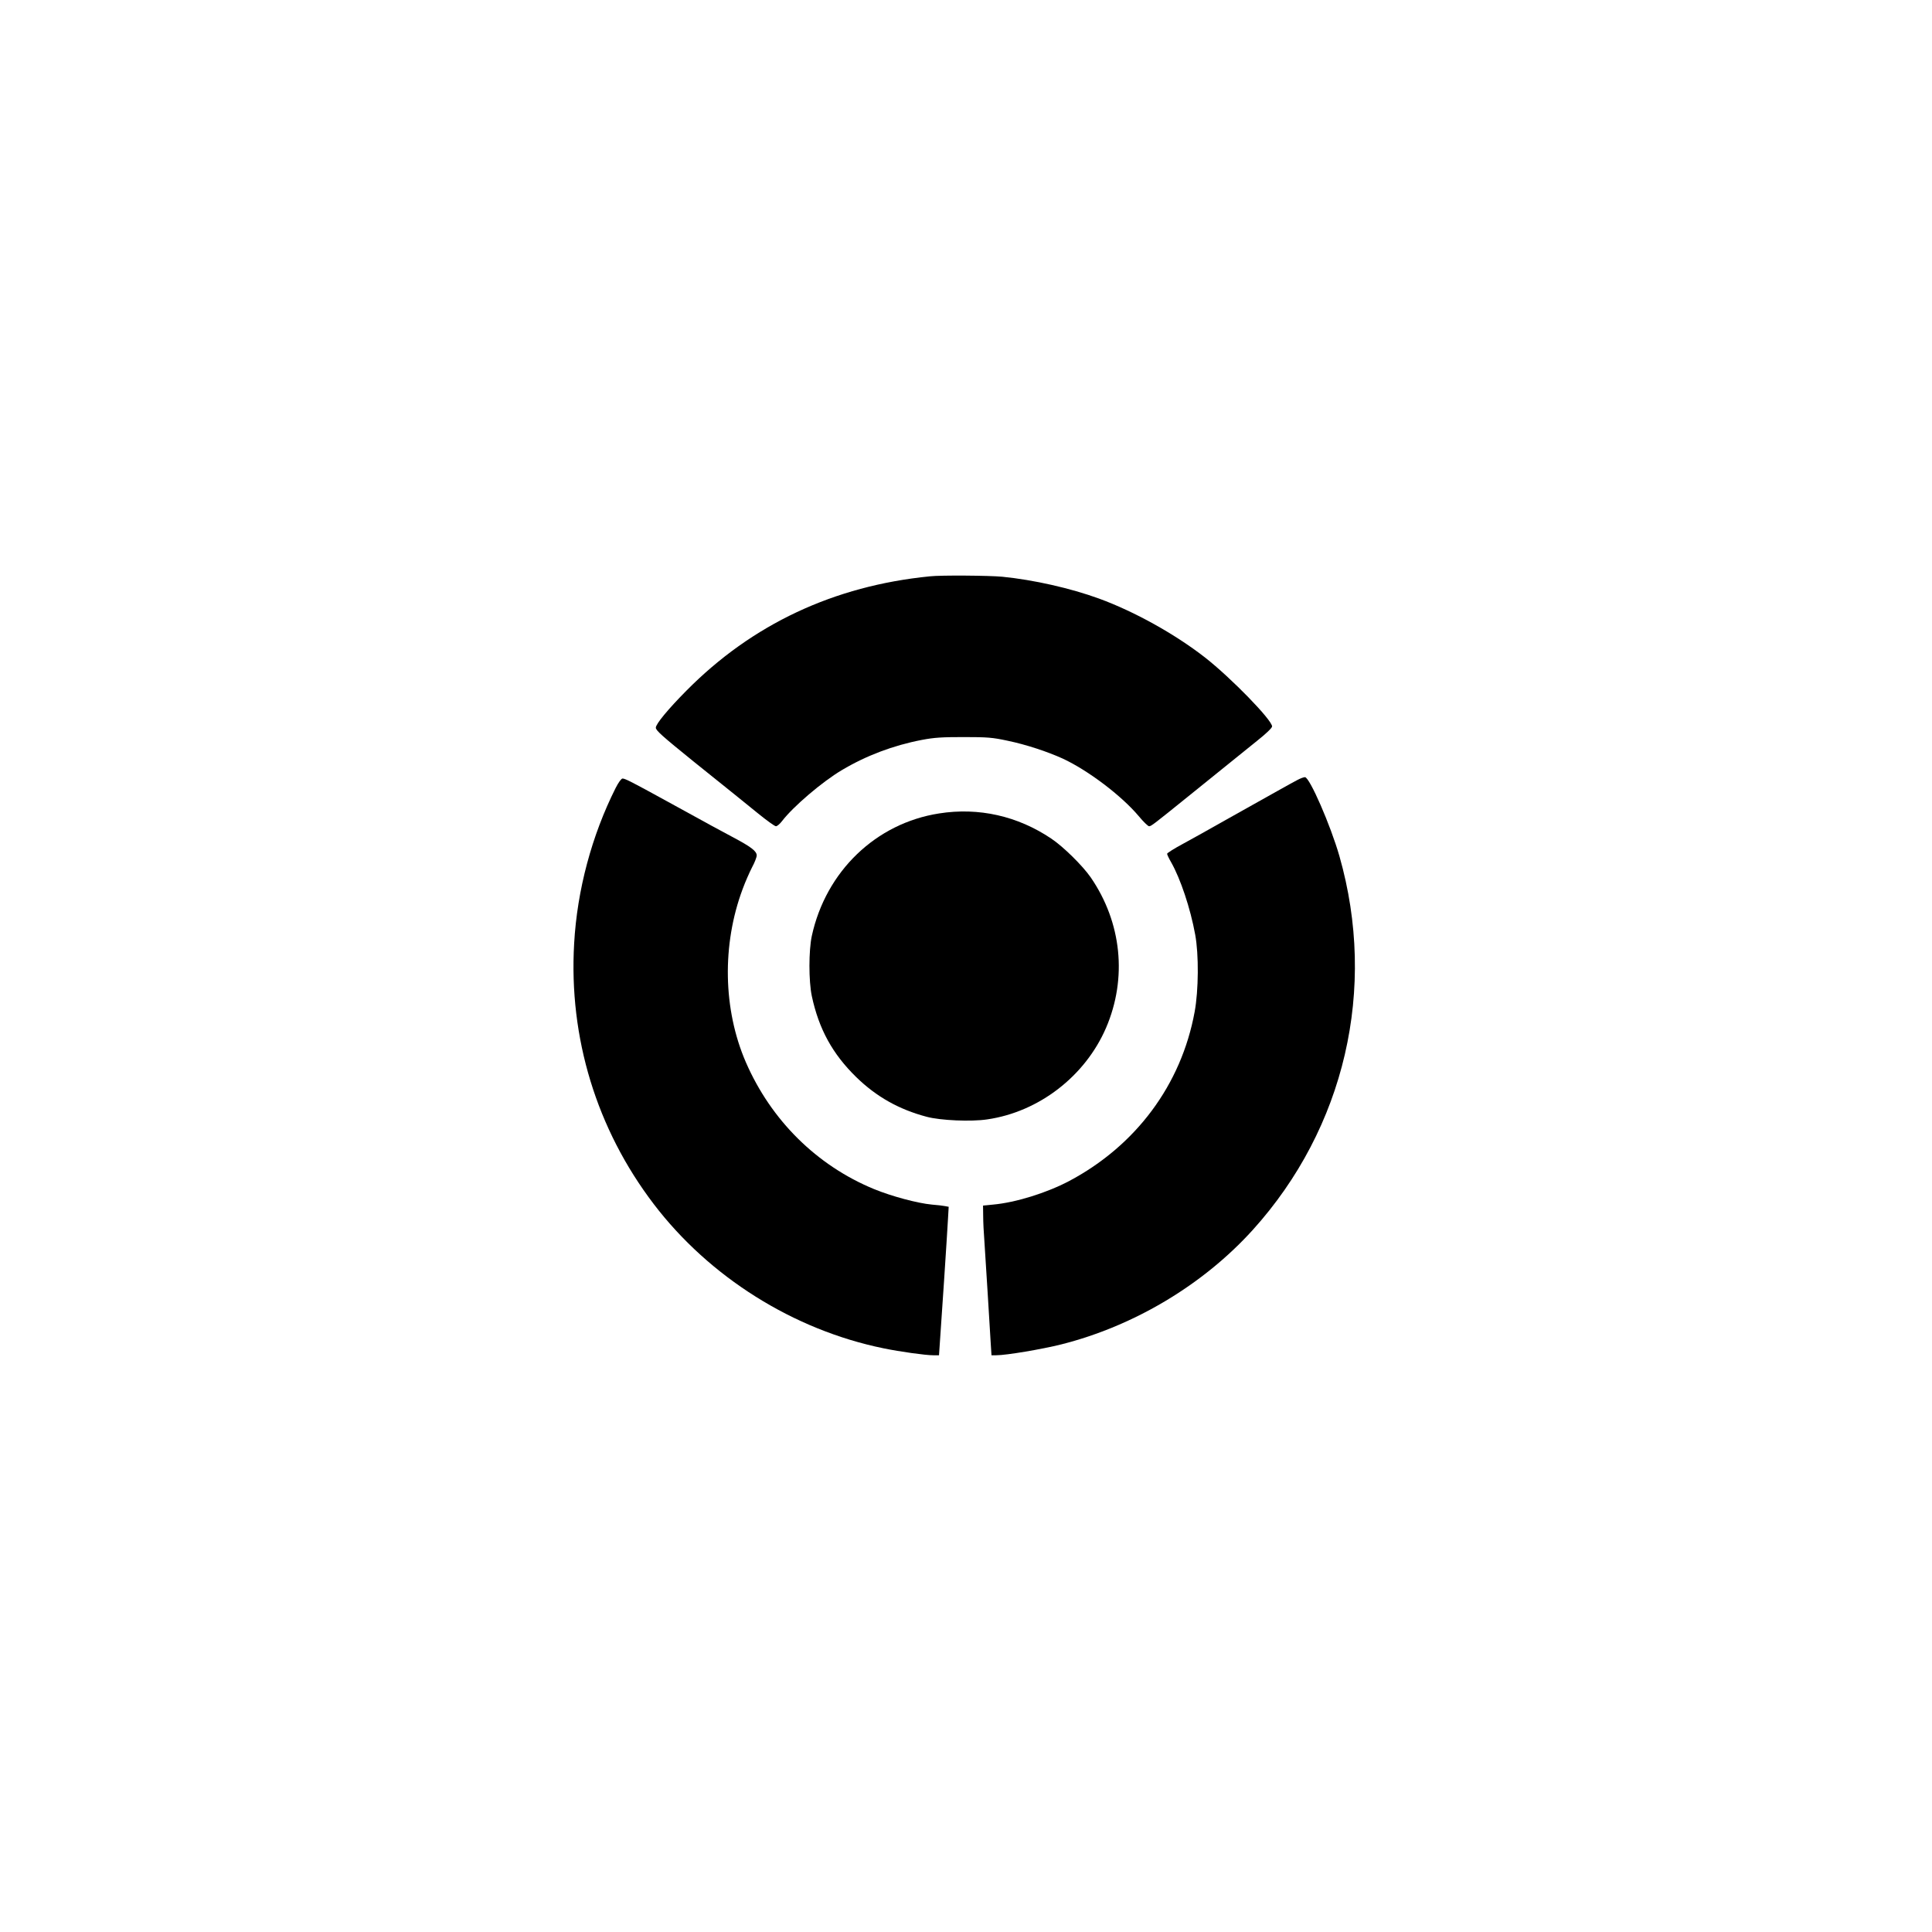<?xml version="1.0" standalone="no"?>
<!DOCTYPE svg PUBLIC "-//W3C//DTD SVG 20010904//EN"
 "http://www.w3.org/TR/2001/REC-SVG-20010904/DTD/svg10.dtd">
<svg version="1.0" xmlns="http://www.w3.org/2000/svg"
 width="1417pt" height="1417pt" viewBox="0 0 1417 1417"
 preserveAspectRatio="xMidYMid meet">

<g transform="translate(0,1417) scale(0.1,-0.1)"
fill="#000000" stroke="none">
<path d="M6820 9943 c-705 -70 -1304 -352 -1785 -838 -134 -135 -225 -245
-225 -272 0 -20 43 -59 278 -249 313 -251 367 -295 473 -381 63 -51 121 -93
130 -93 9 0 29 17 45 38 80 105 295 289 439 374 178 106 377 181 585 221 94
18 150 21 310 21 172 0 210 -3 321 -27 135 -28 292 -80 404 -131 185 -86 431
-272 557 -422 34 -41 68 -74 76 -74 15 0 33 14 282 215 233 188 374 302 508
410 66 52 112 96 112 107 0 47 -300 355 -491 505 -222 173 -519 338 -779 433
-209 76 -478 137 -709 160 -95 9 -449 12 -531 3z"/>
<path d="M9515 8449 c-39 -20 -181 -100 -545 -304 -96 -55 -228 -128 -292
-163 -65 -35 -118 -68 -118 -74 0 -6 13 -34 30 -63 68 -120 141 -337 176 -530
27 -145 25 -409 -4 -566 -98 -535 -431 -982 -922 -1242 -166 -87 -391 -157
-557 -172 l-73 -7 1 -77 c0 -42 4 -125 9 -186 4 -60 15 -231 24 -380 9 -148
19 -312 22 -362 l6 -93 35 0 c74 0 334 44 478 80 534 135 1040 438 1403 839
676 748 913 1770 636 2741 -65 227 -219 580 -253 580 -9 0 -34 -9 -56 -21z"/>
<path d="M4516 8392 c-176 -350 -283 -750 -305 -1142 -40 -692 165 -1361 583
-1910 408 -536 1025 -924 1686 -1059 121 -25 308 -51 364 -51 l43 0 6 88 c3
48 17 254 31 457 13 204 27 409 29 457 l5 87 -27 5 c-14 3 -57 8 -96 11 -106
10 -296 61 -425 114 -420 173 -755 505 -940 931 -167 386 -176 861 -23 1270
19 52 51 124 69 159 19 35 34 74 34 87 0 31 -42 63 -168 130 -106 56 -151 81
-497 271 -248 136 -300 163 -319 163 -9 0 -29 -27 -50 -68z"/>
<path d="M6888 8204 c-464 -72 -831 -425 -934 -899 -23 -108 -23 -330 0 -440
52 -243 152 -425 326 -595 148 -144 313 -237 517 -291 101 -27 326 -37 444
-19 379 55 718 317 871 671 157 365 115 774 -113 1105 -59 85 -201 225 -288
283 -246 166 -533 231 -823 185z"/>
</g>
</svg>

